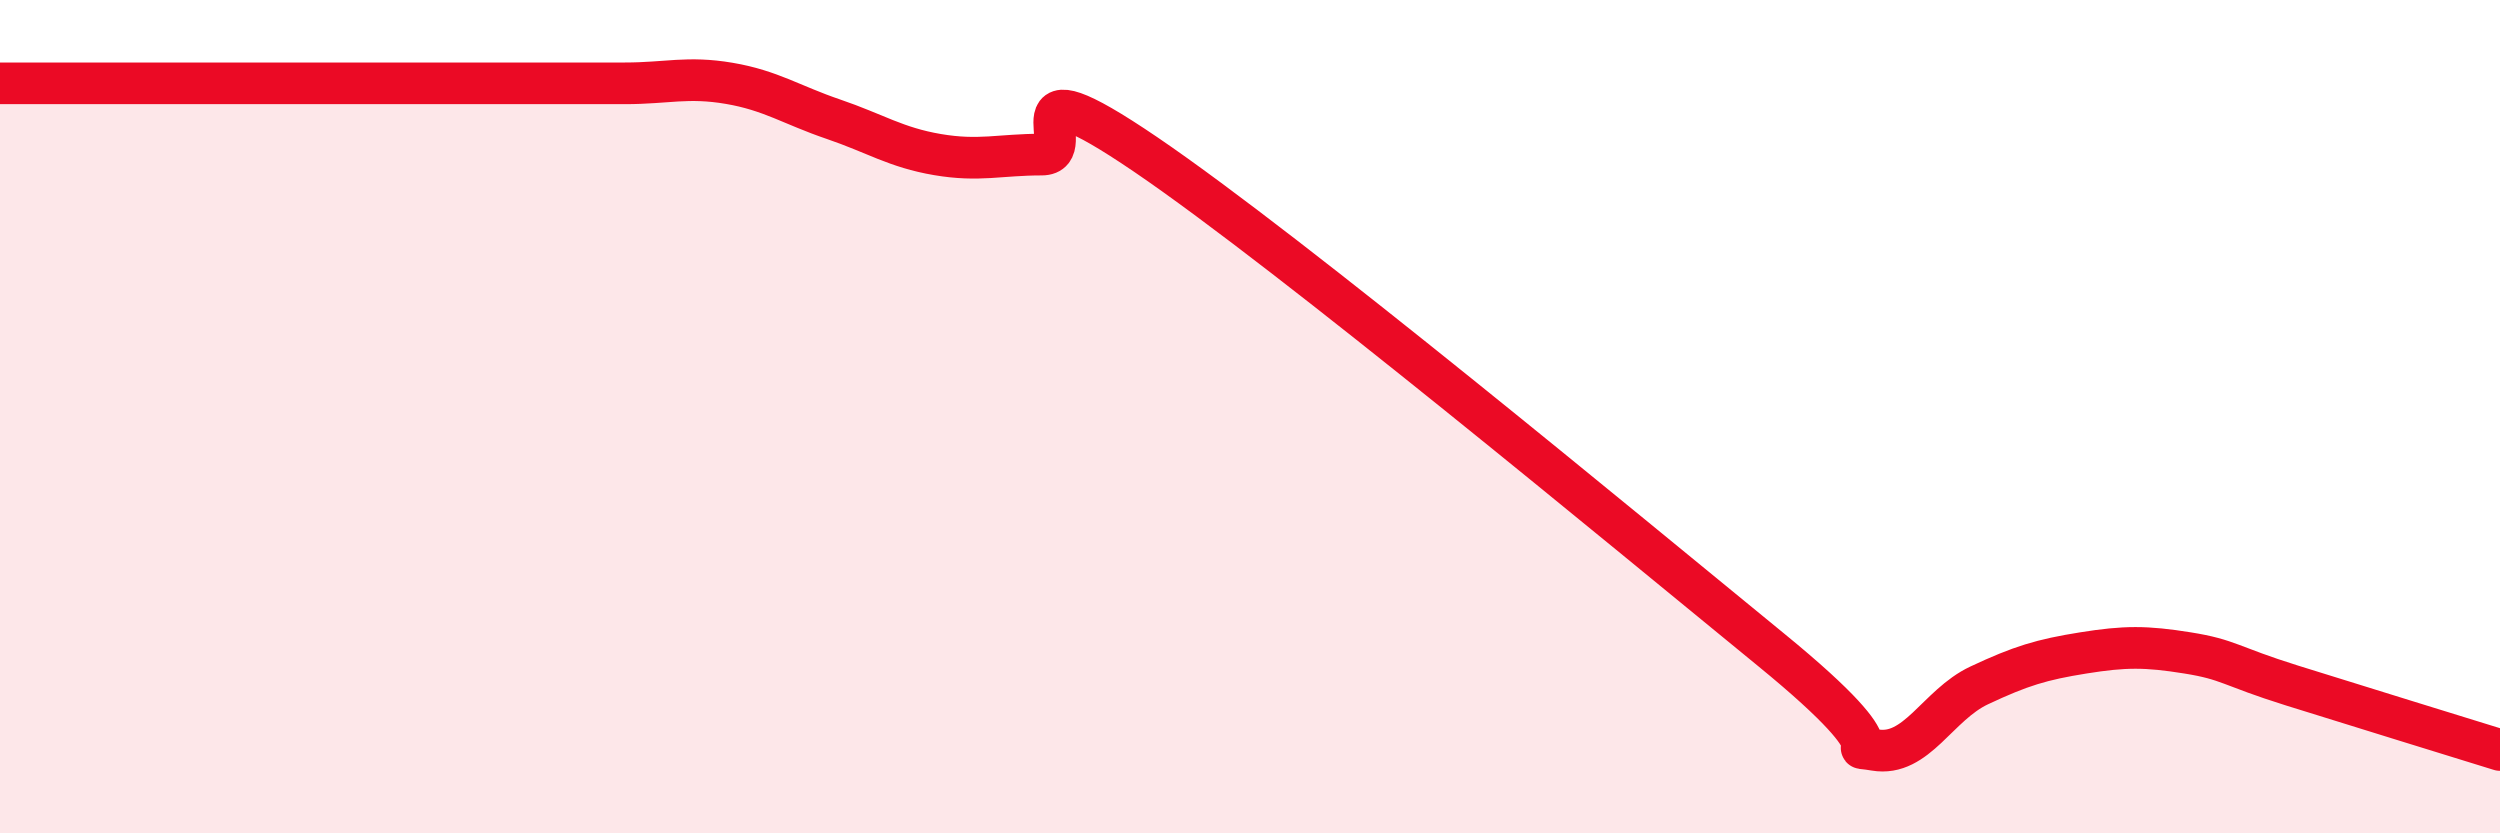 
    <svg width="60" height="20" viewBox="0 0 60 20" xmlns="http://www.w3.org/2000/svg">
      <path
        d="M 0,2 C 0.5,2 1.5,2 2.5,2 C 3.5,2 4,2 5,2 C 6,2 6.5,2 7.5,2 C 8.5,2 9,2 10,2 C 11,2 11.5,2 12.5,2 C 13.5,2 14,2 15,2 C 16,2 16.5,1.83 17.5,2 C 18.5,2.17 19,2.52 20,2.86 C 21,3.2 21.5,3.54 22.5,3.71 C 23.5,3.88 24,3.71 25,3.71 C 26,3.71 24,1.33 27.5,3.71 C 31,6.09 39,12.73 42.5,15.59 C 46,18.45 44,17.83 45,18 C 46,18.17 46.5,16.92 47.5,16.45 C 48.5,15.98 49,15.83 50,15.67 C 51,15.51 51.5,15.51 52.5,15.67 C 53.5,15.83 53.5,15.98 55,16.45 C 56.5,16.92 59,17.69 60,18L60 20L0 20Z"
        fill="#EB0A25"
        opacity="0.1"
        stroke-linecap="round"
        stroke-linejoin="round"
      />
      <path
        d="M 0,2 C 0.5,2 1.5,2 2.5,2 C 3.5,2 4,2 5,2 C 6,2 6.5,2 7.5,2 C 8.5,2 9,2 10,2 C 11,2 11.5,2 12.5,2 C 13.5,2 14,2 15,2 C 16,2 16.5,1.83 17.5,2 C 18.5,2.17 19,2.52 20,2.86 C 21,3.2 21.5,3.54 22.5,3.71 C 23.5,3.88 24,3.71 25,3.71 C 26,3.71 24,1.33 27.5,3.71 C 31,6.09 39,12.73 42.5,15.59 C 46,18.45 44,17.83 45,18 C 46,18.17 46.5,16.92 47.5,16.45 C 48.5,15.98 49,15.83 50,15.67 C 51,15.51 51.5,15.51 52.5,15.67 C 53.5,15.83 53.5,15.98 55,16.45 C 56.5,16.92 59,17.69 60,18"
        stroke="#EB0A25"
        stroke-width="1"
        fill="none"
        stroke-linecap="round"
        stroke-linejoin="round"
      />
    </svg>
  